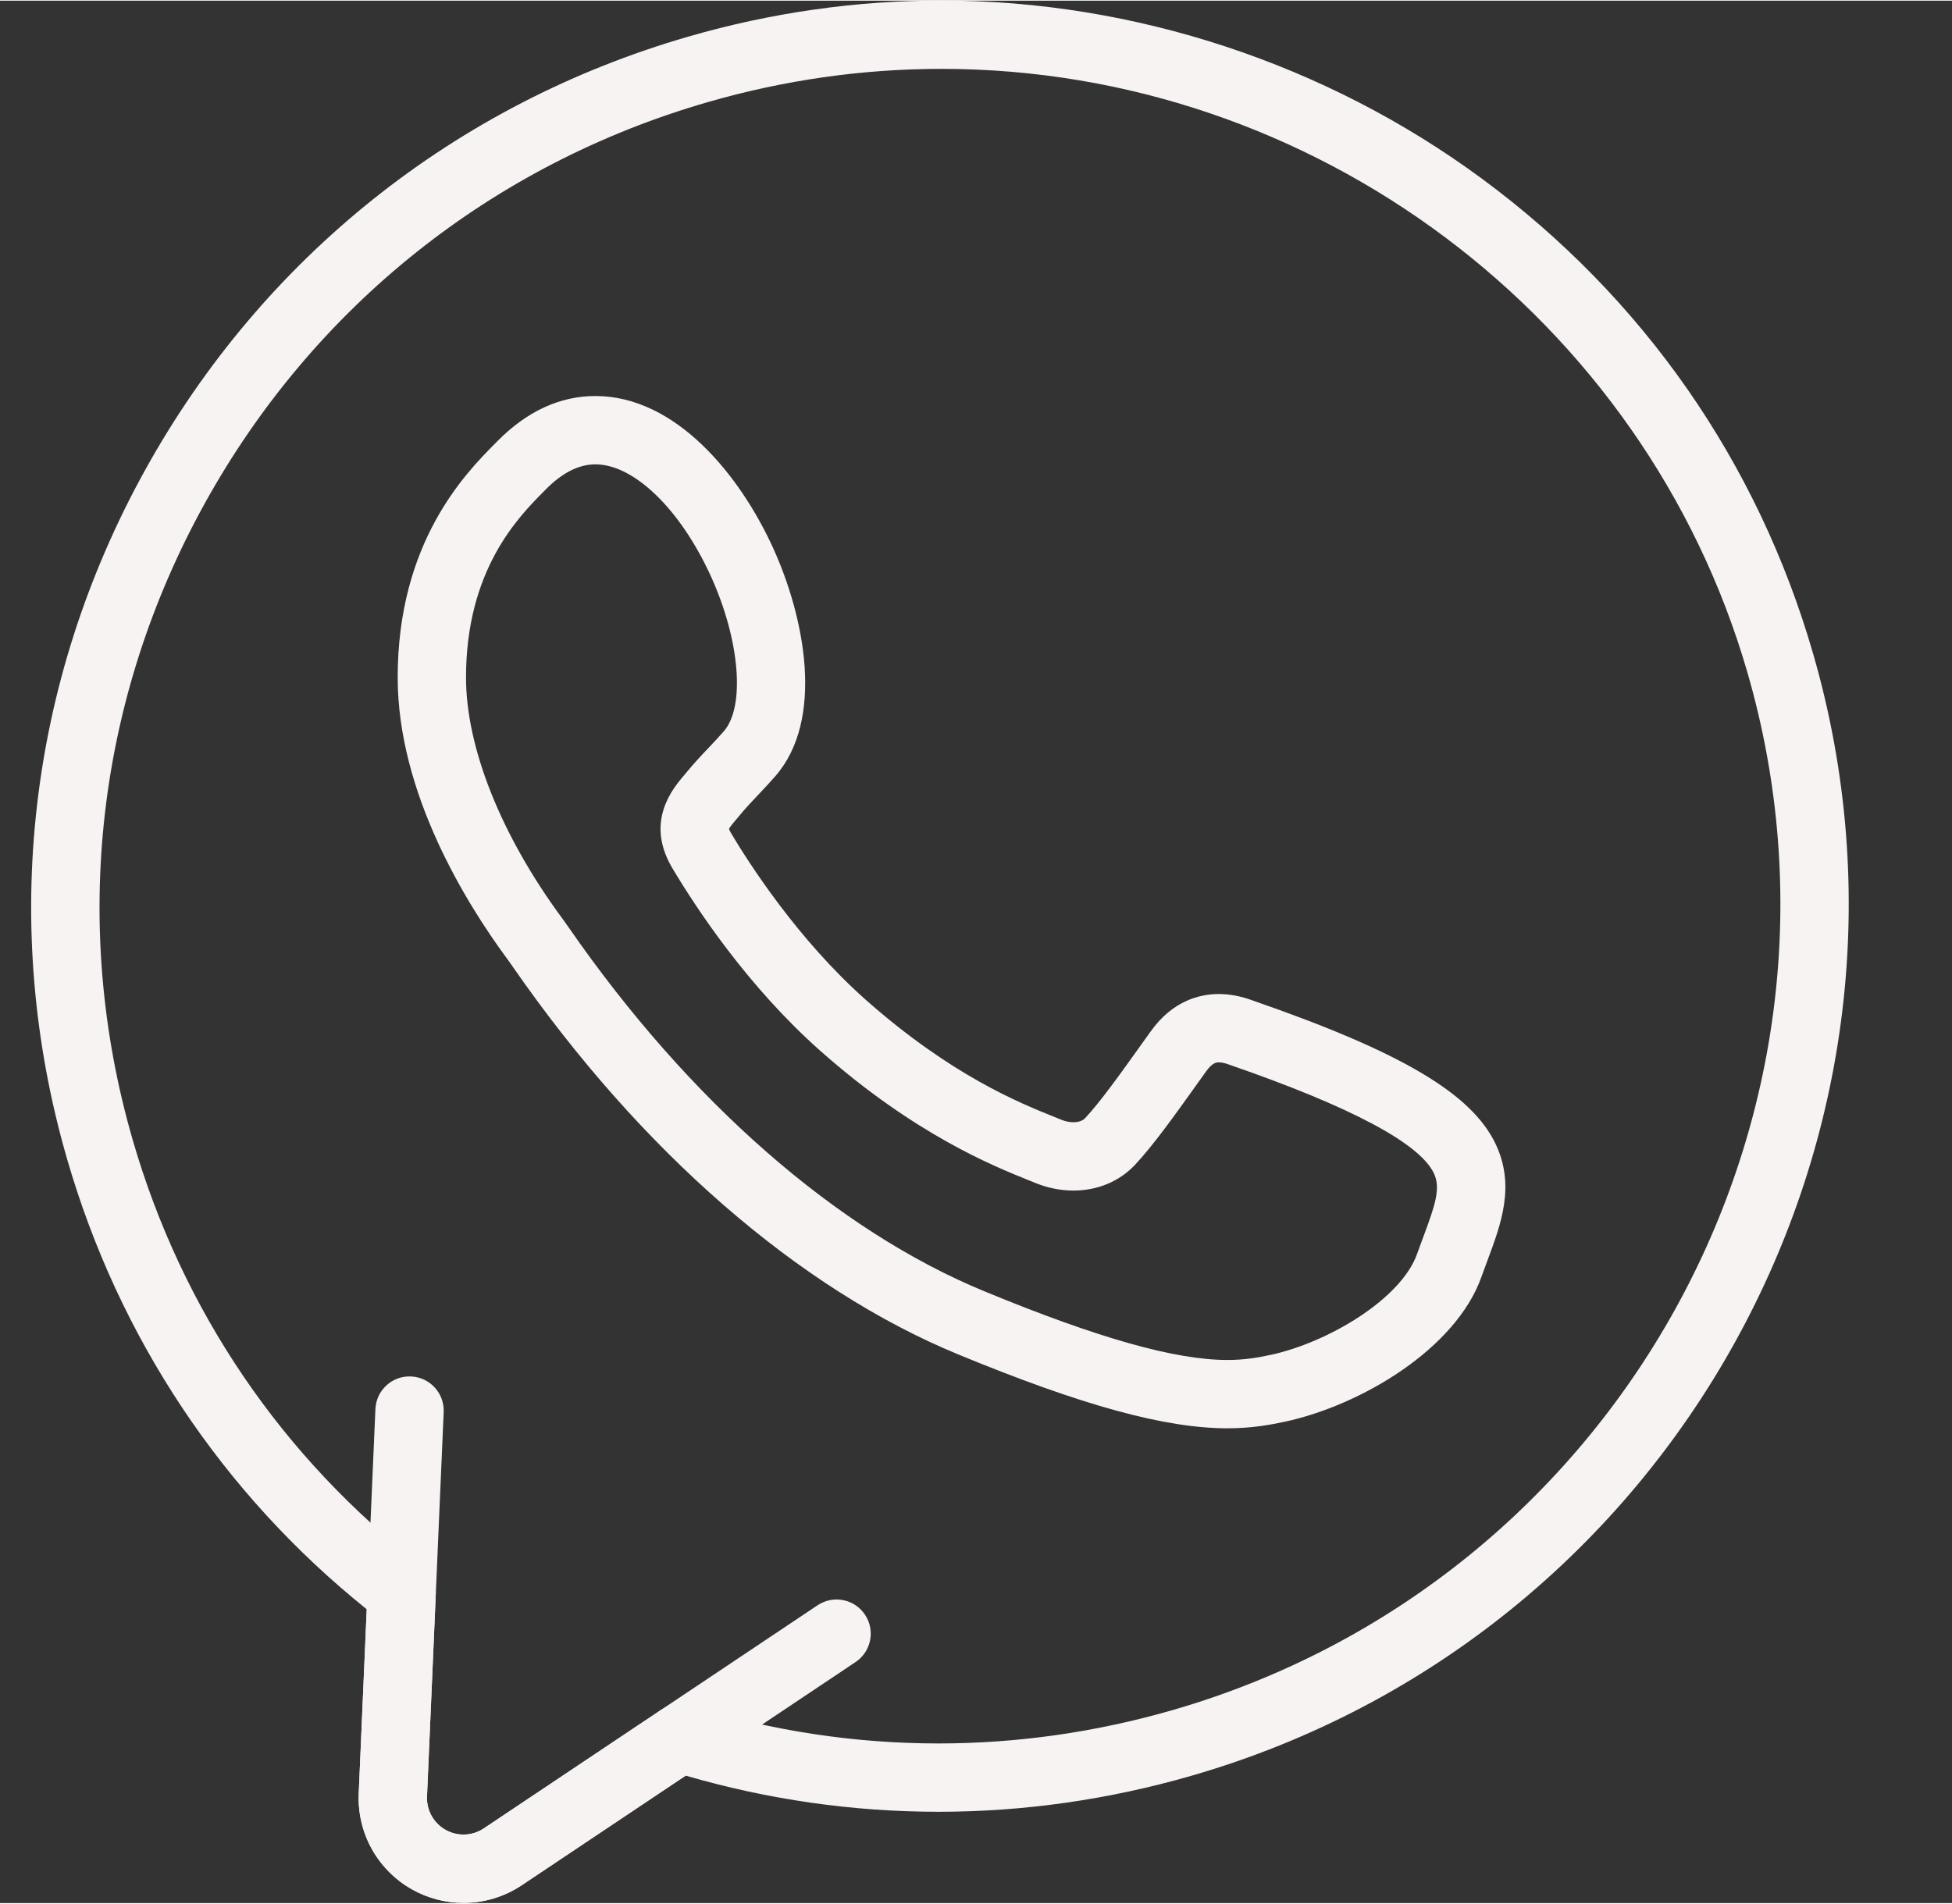 <?xml version="1.0" encoding="UTF-8" standalone="no"?><svg xmlns="http://www.w3.org/2000/svg" xmlns:xlink="http://www.w3.org/1999/xlink" fill="#f8f3f3" height="557" preserveAspectRatio="xMidYMid meet" version="1" viewBox="24.9 21.6 571.3 556.9" width="571" zoomAndPan="magnify"><rect x="24.9" y="21.6" width="571.3" height="556.9" fill="#333333" stroke="none"/><g><g><g><g id="change1_2"><path d="M160.552,578.438c-5.258,0-10.461-1.363-15.045-3.941c-10.136-5.7-16.12-16.46-15.616-28.08l2.34-53.925 c-42.281-33.989-72.568-79.498-87.73-131.925c-19.631-67.876-11.508-139.462,22.873-201.57 c34.382-62.109,90.837-107.166,158.967-126.871l0.12-0.035c24.165-6.989,49.061-10.532,74.004-10.532 c56.407,0,112.593,18.534,158.208,52.188c47.136,34.775,80.636,82.843,96.88,139.006 c40.597,140.361-40.978,287.698-181.841,328.439c-24.259,7.017-49.206,10.574-74.147,10.574c-0.001,0-0.001,0-0.003,0 c-25.014-0.001-49.877-3.56-73.98-10.583l-47.969,32.075C172.547,576.647,166.647,578.438,160.552,578.438z M300.466,41.561 c-23.063,0-46.089,3.278-68.44,9.742l-0.12,0.035c-63.018,18.226-115.232,59.9-147.033,117.347 C53.084,226.106,45.57,292.279,63.714,355.011c14.46,50,43.799,93.185,84.843,124.884c2.573,1.986,4.019,5.1,3.878,8.348 l-2.563,59.042c-0.176,4.048,1.908,7.796,5.438,9.781c1.597,0.898,3.41,1.373,5.241,1.373c2.124,0,4.179-0.624,5.944-1.804 l51.892-34.698c2.511-1.678,5.646-2.133,8.528-1.236c23.61,7.343,48.052,11.066,72.646,11.067 c23.062,0,46.141-3.293,68.594-9.787c130.27-37.677,205.717-173.902,168.185-303.67 C506.242,114.243,409.246,41.561,300.466,41.561z M384.132,439.509c-18.254,0-42.556-6.671-78.798-21.631 c-46.66-19.241-92.929-59.504-130.28-113.368c-0.628-0.906-1.064-1.545-1.312-1.873c-0.024-0.033-0.088-0.117-0.112-0.15 l-0.316-0.43c-11.959-16.225-32.021-48.499-32.021-82.346c0-39.65,19.908-59.783,28.409-68.381l0.644-0.652 c8.703-8.854,18.402-13.347,28.821-13.347c23.428,0,42.231,22.997,52.016,44.519c9.306,20.467,15.057,50.233,0.637,66.763 c-1.714,1.969-3.36,3.708-4.951,5.39c-2.059,2.175-4.003,4.23-5.951,6.632c-0.053,0.065-0.106,0.129-0.161,0.193l-0.199,0.232 c-0.792,0.927-1.955,2.287-2.304,2.984c0.061,0.194,0.205,0.565,0.534,1.13c5.205,8.765,19.569,31.24,39.518,48.918 c24.967,22.12,45.134,30.229,54.825,34.125c0.902,0.363,1.708,0.687,2.411,0.979c1.135,0.469,2.354,0.721,3.51,0.721 c0.863,0,2.457-0.154,3.428-1.184c4.495-4.826,10.246-12.877,16.334-21.4l2.815-3.936c6.467-9.097,14.445-11.014,19.996-11.014 c3.186,0,6.51,0.634,9.883,1.885c43.563,15.084,64.184,27.288,71.168,42.115c5.722,12.146,1.562,23.29-2.461,34.068 c-0.574,1.538-1.163,3.115-1.74,4.739c-7.505,21.104-35.254,37.595-57.554,42.397 C396.508,438.521,391.244,439.509,384.132,439.509z M189.703,290.584c0.411,0.545,0.938,1.306,1.787,2.529 c35.184,50.741,78.324,88.484,121.473,106.277c33.254,13.727,55.868,20.119,71.17,20.119c5.183,0,9.072-0.731,12.612-1.479 c16.916-3.645,38.207-16.387,42.884-29.536c0.611-1.723,1.237-3.4,1.848-5.036c3.44-9.218,5.141-14.229,3.105-18.552 c-4.148-8.806-24.244-19.497-59.729-31.777c-0.081-0.028-0.161-0.058-0.242-0.087c-1.146-0.431-2.18-0.658-2.986-0.658 c-0.599,0-1.846,0-3.72,2.636l-2.817,3.938c-6.476,9.066-12.593,17.63-18.018,23.454c-4.582,4.856-10.965,7.505-18.019,7.505 c-3.752,0-7.611-0.775-11.161-2.242c-0.659-0.273-1.396-0.569-2.221-0.9c-9.896-3.979-33.069-13.296-60.628-37.713 c-21.266-18.846-36.38-41.768-43.497-53.754c-7.886-13.558,0.31-23.147,3.81-27.242l0.112-0.13 c2.399-2.948,4.674-5.353,6.875-7.678c1.519-1.605,2.953-3.121,4.401-4.784c6.318-7.242,4.696-26.733-3.766-45.344 c-8.919-19.617-22.506-32.797-33.81-32.797c-4.855,0-9.755,2.481-14.564,7.374l-0.679,0.687 c-7.346,7.429-22.63,22.887-22.63,54.319c0,20.544,10.25,46.233,28.121,70.48L189.703,290.584z"/></g></g><g id="change1_1"><path d="M160.551,578.439c-5.257,0-10.459-1.362-15.044-3.94c-9.651-5.429-15.646-15.677-15.646-26.747 c0-0.445,0.009-0.892,0.029-1.338l4.883-112.522c0.24-5.518,4.885-9.813,10.424-9.557c5.518,0.239,9.796,4.906,9.557,10.424 l-4.884,112.526c-0.007,0.159-0.01,0.313-0.01,0.467c0,3.854,2.088,7.424,5.449,9.314c1.597,0.898,3.41,1.373,5.24,1.373 c2.124,0,4.179-0.624,5.944-1.804l97.691-65.322c4.593-3.07,10.802-1.837,13.872,2.754s1.836,10.802-2.754,13.871l-97.692,65.322 C172.545,576.648,166.646,578.439,160.551,578.439z"/></g></g></g></svg>